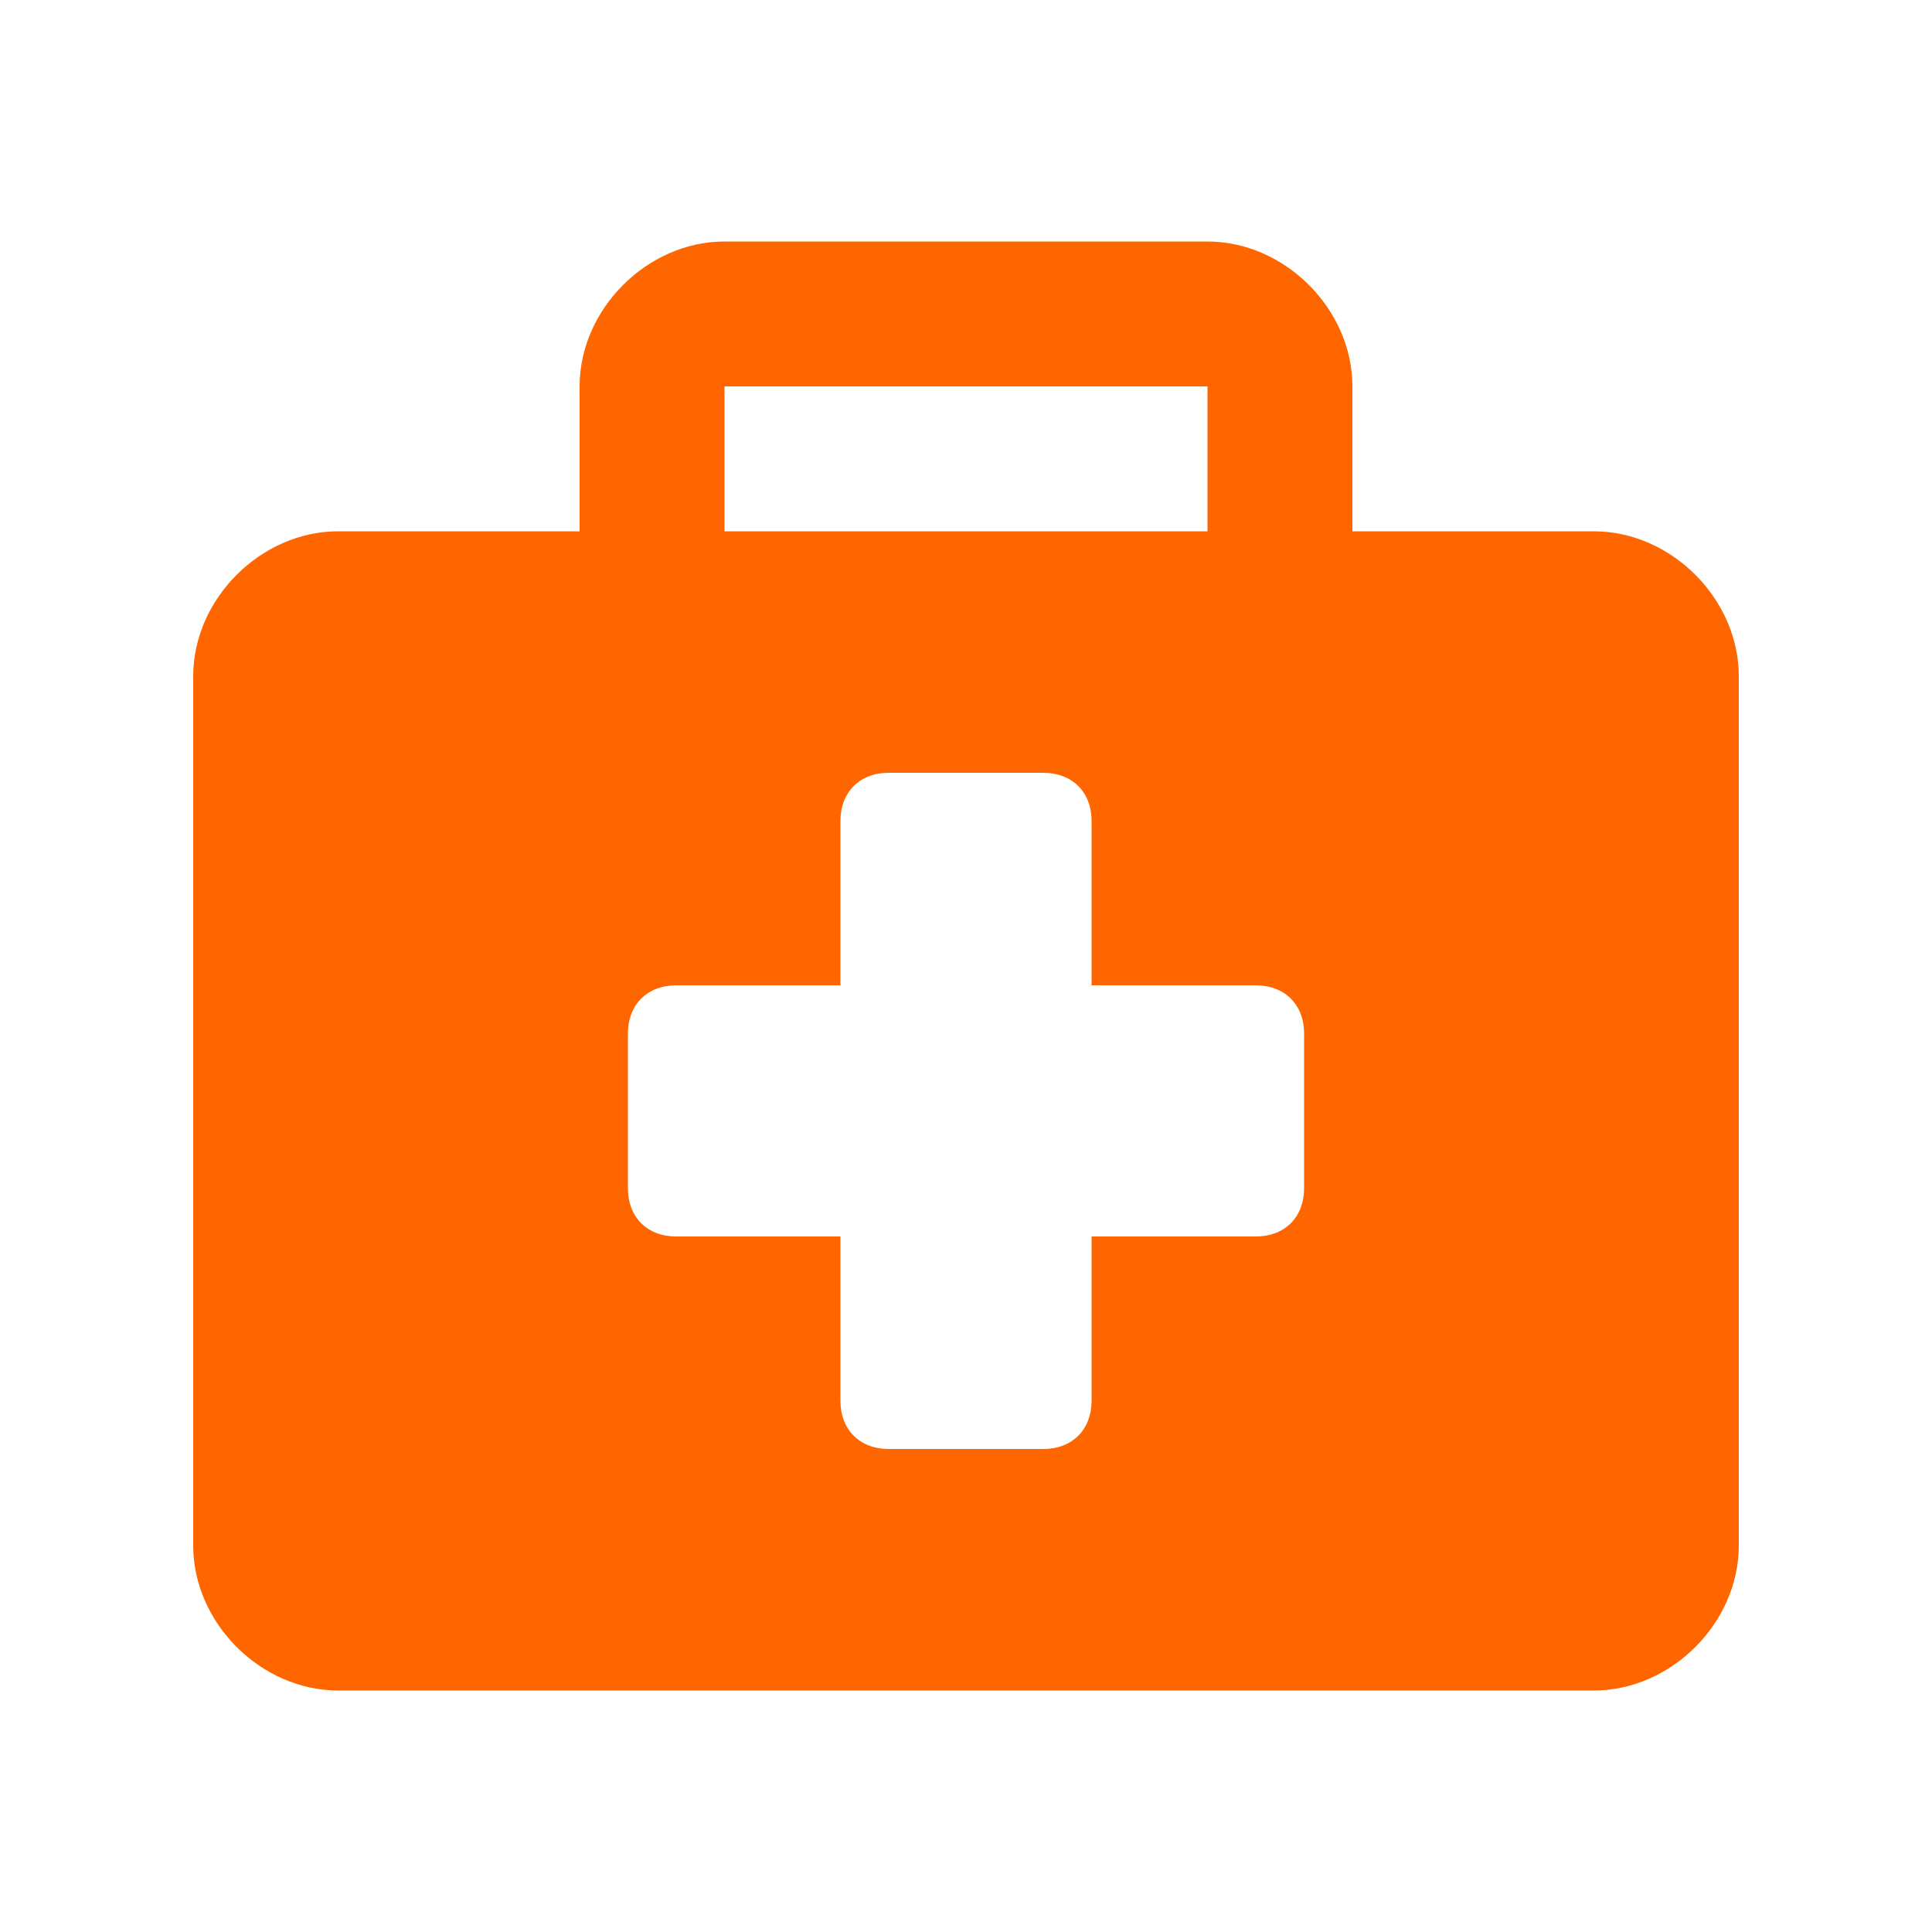 <?xml version="1.0" encoding="utf-8"?>
<!-- Generator: Adobe Illustrator 27.7.0, SVG Export Plug-In . SVG Version: 6.00 Build 0)  -->
<svg version="1.1" id="card-icon-industries-healthcare_00000035530655607644901150000006926332515640504992_"
	 xmlns="http://www.w3.org/2000/svg" xmlns:xlink="http://www.w3.org/1999/xlink" x="0px" y="0px" viewBox="0 0 20 20"
	 style="enable-background:new 0 0 20 20;" xml:space="preserve">
<style type="text/css">
	.st0{fill:none;}
	.st1{fill:#FF6600;}
</style>
<rect id="bounds" class="st0" width="20" height="20"/>
<path id="Shape" class="st1" d="M16.5,5.5H14V4c0-0.8-0.7-1.5-1.5-1.5h-5C6.7,2.5,6,3.2,6,4v1.5H3.5C2.7,5.5,2,6.2,2,7v9
	c0,0.8,0.7,1.5,1.5,1.5h13c0.8,0,1.5-0.7,1.5-1.5V7C18,6.2,17.3,5.5,16.5,5.5z M7.5,4h5v1.5h-5V4z M13.5,12.3c0,0.3-0.2,0.5-0.5,0.5
	h-1.7v1.7c0,0.3-0.2,0.5-0.5,0.5H9.2c-0.3,0-0.5-0.2-0.5-0.5v-1.7H7c-0.3,0-0.5-0.2-0.5-0.5v-1.6c0-0.3,0.2-0.5,0.5-0.5h1.7V8.5
	C8.7,8.2,8.9,8,9.2,8h1.6c0.3,0,0.5,0.2,0.5,0.5v1.7H13c0.3,0,0.5,0.2,0.5,0.5V12.3z"/>
</svg>

